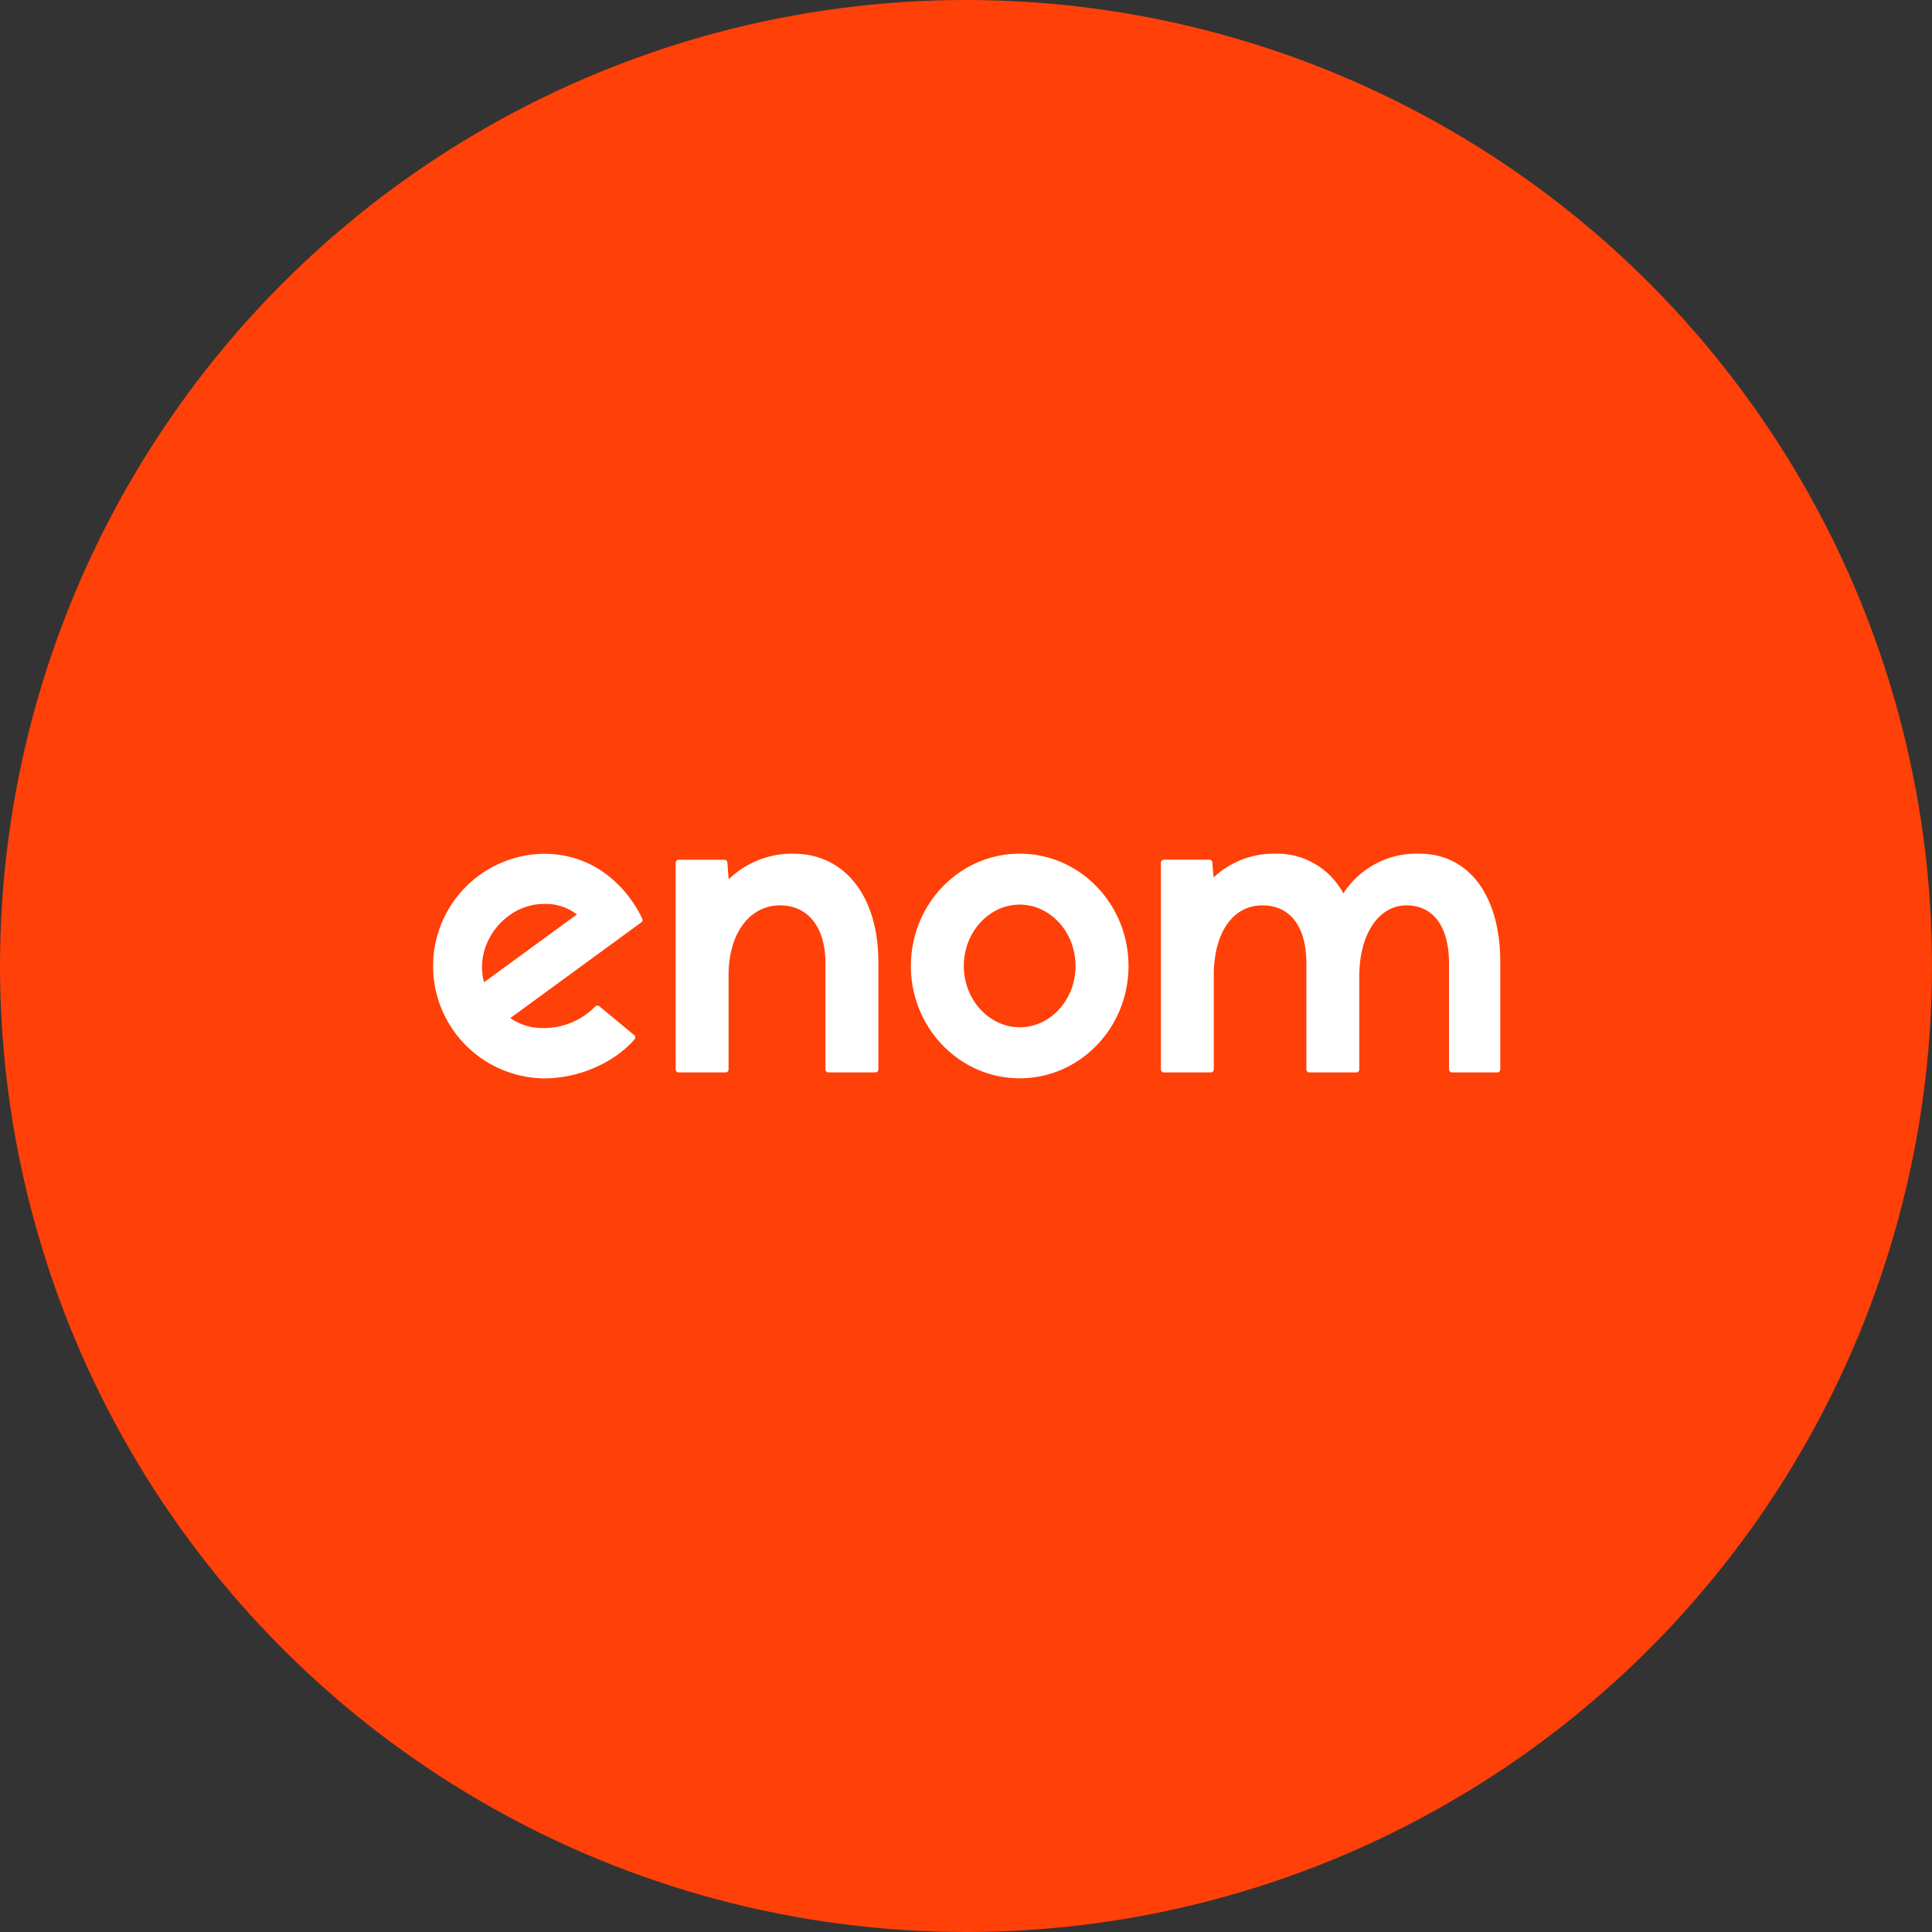 <?xml version="1.0" encoding="utf-8"?><!-- Скачано с сайта svg4.ru / Downloaded from svg4.ru -->
<svg width="800px" height="800px" viewBox="0 0 1024 1024" xmlns="http://www.w3.org/2000/svg">
   <rect x="0" y="0" width="1024" height="1024" fill="#333333" stroke="none"/>
   <circle cx="512" cy="512" r="512" style="fill:#ff4008"/>
   <path d="M752.29 452.46A46.12 46.12 0 0 0 712 473.53a39.82 39.82 0 0 0-36-21.07 46.62 46.62 0 0 0-32.78 12.62l-.66-8a1.56 1.56 0 0 0-1.56-1.43h-24.14a1.56 1.56 0 0 0-1.56 1.56v109.62a1.56 1.56 0 0 0 1.56 1.56h24.92a1.56 1.56 0 0 0 1.56-1.56v-51.74c.68-22.81 11.33-35.22 25.69-35.22 16.17 0 23.38 13.16 23.38 30.56v56.4a1.56 1.56 0 0 0 1.56 1.56h24.92a1.56 1.56 0 0 0 1.56-1.56v-49.36c0-22.65 10.53-37.6 24.92-37.6C761 479.87 768 493 768 510.43v56.4a1.56 1.56 0 0 0 1.56 1.56h24.06a1.56 1.56 0 0 0 1.56-1.56v-56.4c.12-36.18-17-57.97-42.89-57.97zm-211.83 0c-31.85 0-57.67 26.66-57.67 59.53s25.82 59.53 57.67 59.53 57.67-26.66 57.67-59.53-25.83-59.53-57.67-59.53zm0 92c-16.15 0-29.61-14.54-29.61-32.5s13.48-32.5 29.61-32.5 29.6 14.54 29.6 32.54-13.45 32.49-29.6 32.49zm-120-92a48.43 48.43 0 0 0-34.25 13.59l-.68-8.9a1.56 1.56 0 0 0-1.56-1.45h-24.29a1.56 1.56 0 0 0-1.56 1.56v109.57a1.56 1.56 0 0 0 1.56 1.56h24.92a1.56 1.56 0 0 0 1.56-1.56v-51.62c.75-22.88 12.75-35.34 27.18-35.34 16.17 0 24.17 13.16 24.17 30.56v56.4a1.56 1.56 0 0 0 1.56 1.56H464a1.56 1.56 0 0 0 1.56-1.56v-56.4c.08-36.18-18.38-57.97-45.13-57.97zm-102.82 80.87a1.54 1.54 0 0 0-2.11.11 38.26 38.26 0 0 1-27.18 11.44 29.9 29.9 0 0 1-17.87-5.28L340 488.8a1.56 1.56 0 0 0 .41-1.86c-4.76-10.46-20.68-34.43-52.1-34.43a59.53 59.53 0 0 0 0 119.05c18.48 0 37.17-8.2 48-20.68a1.56 1.56 0 0 0-.13-2.21l-.07-.06zm-29.45-54.23a27.18 27.18 0 0 1 17.58 5.57l-49.2 35.95c-5.59-20.36 11.21-41.52 31.69-41.52z" style="fill:#fff"/>
</svg>